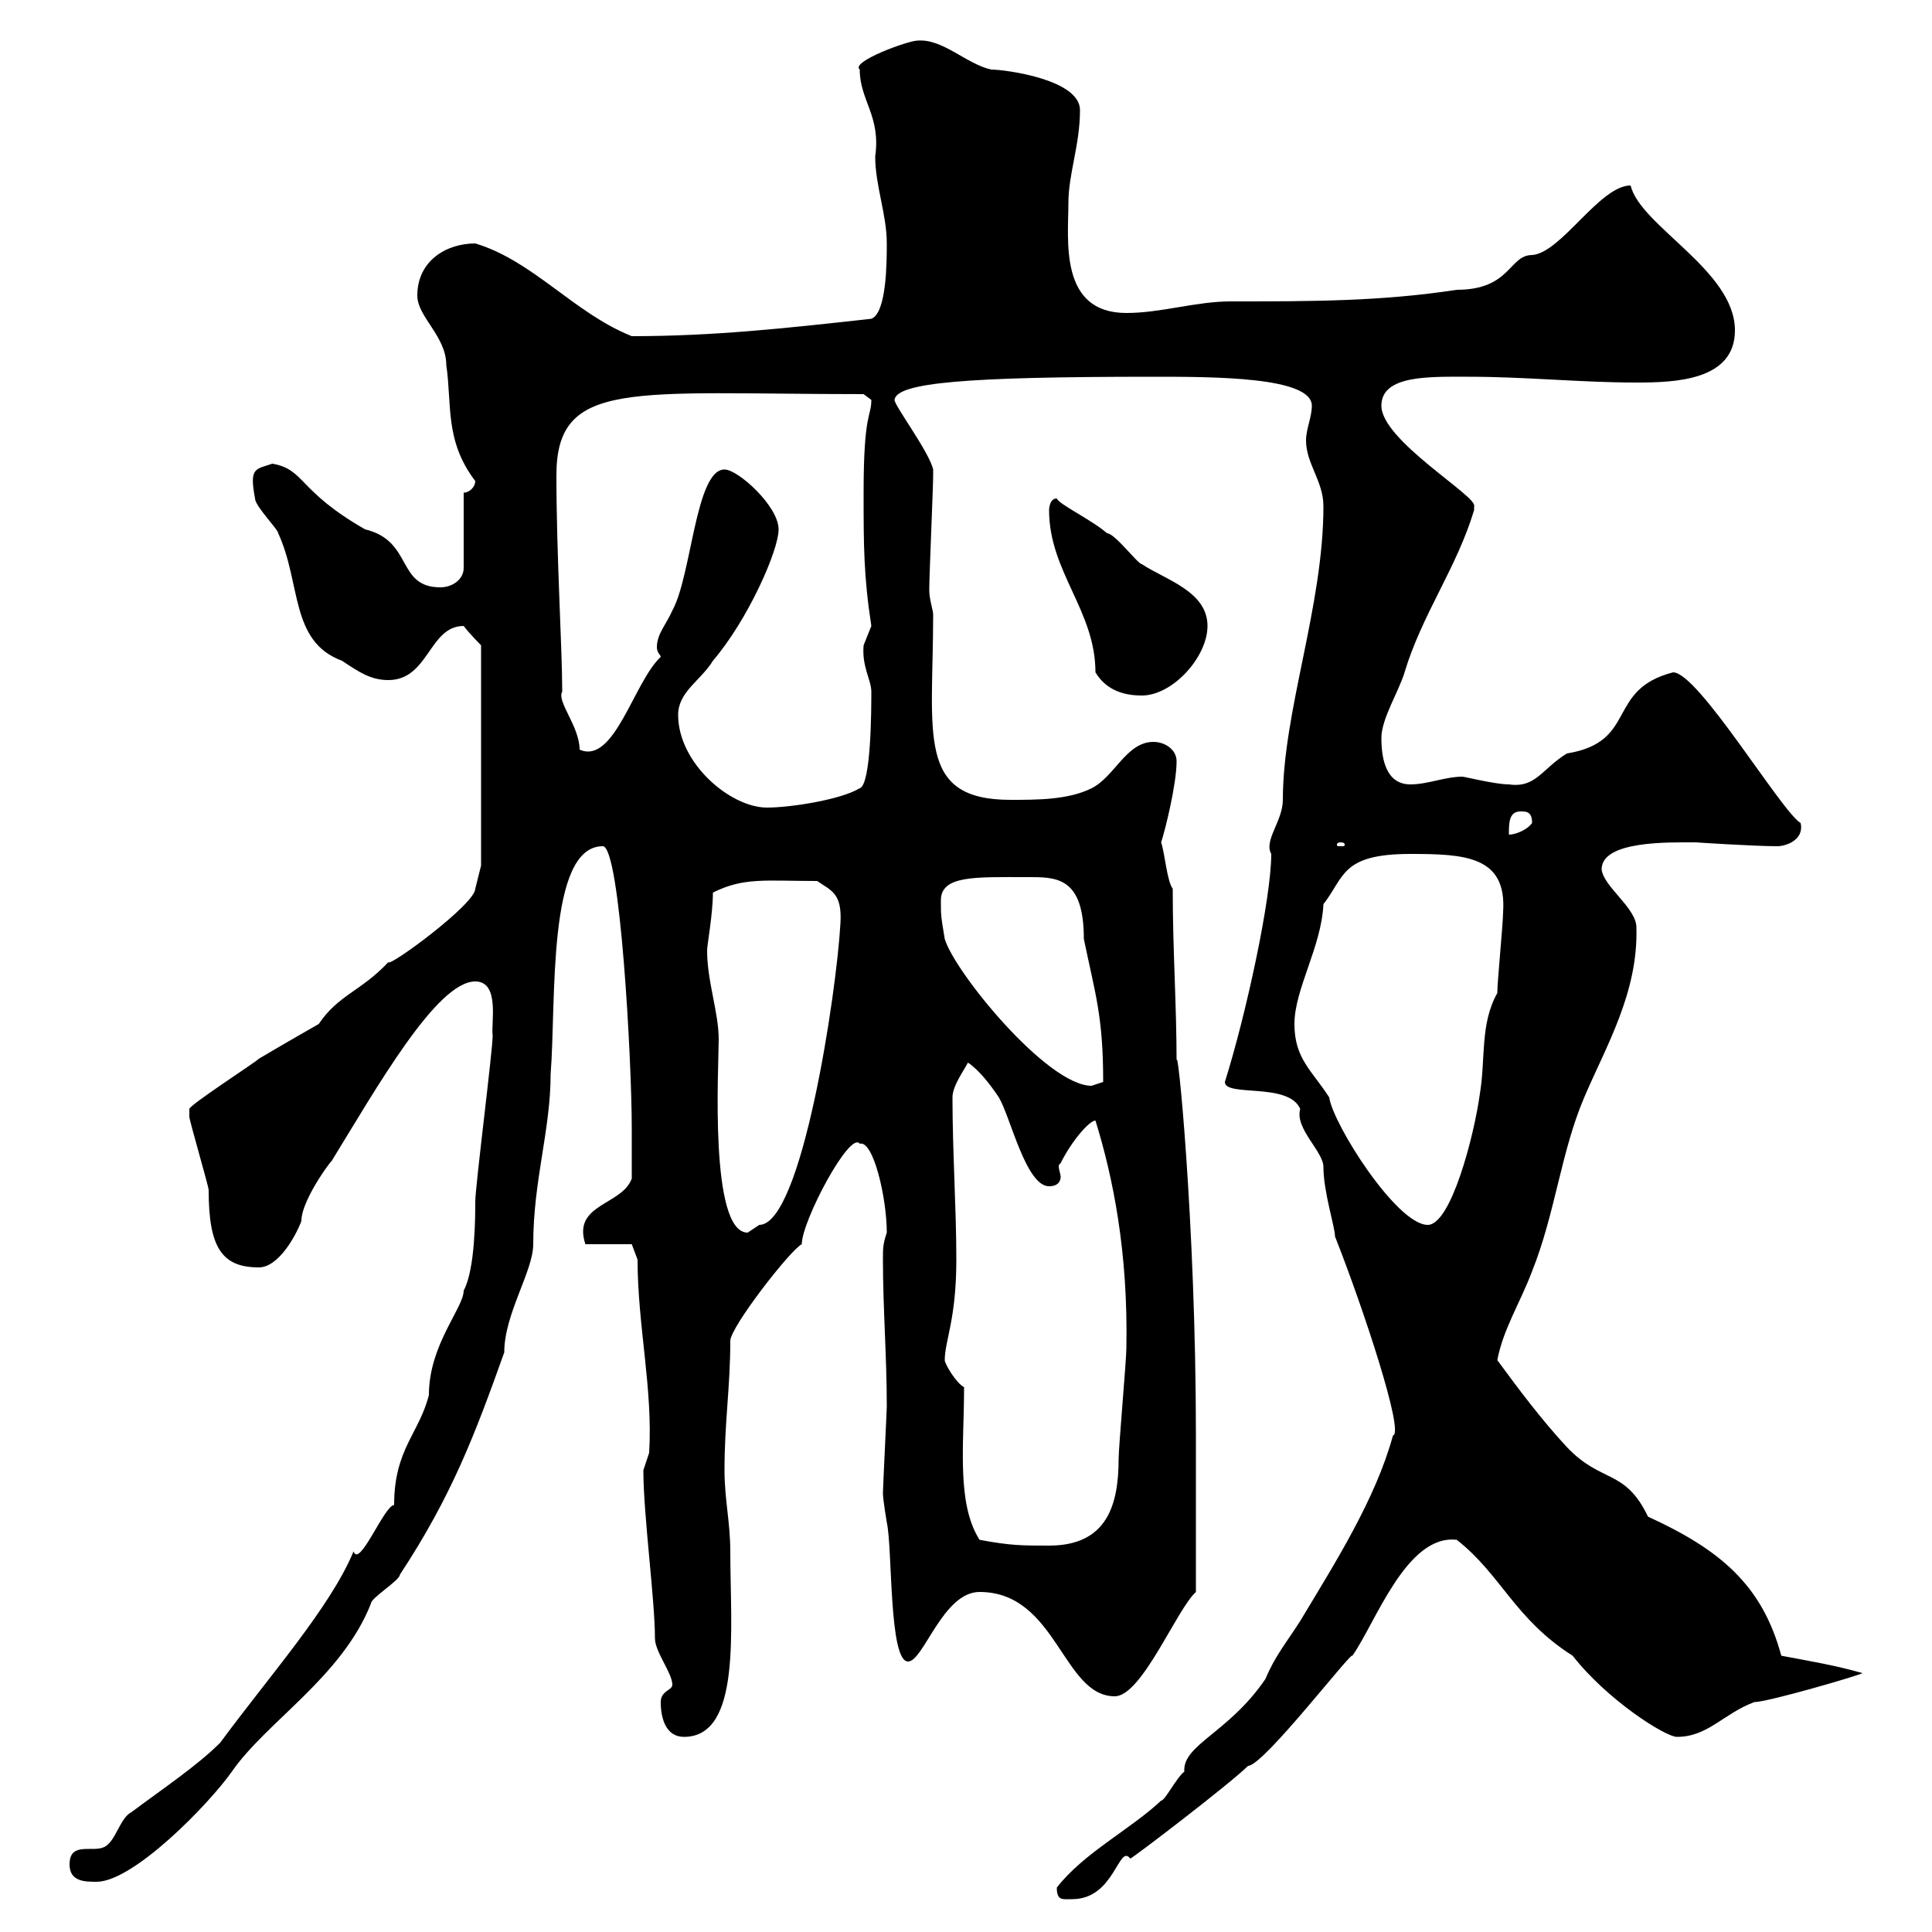 <svg xmlns="http://www.w3.org/2000/svg" xmlns:xlink="http://www.w3.org/1999/xlink" width="300" height="300"><path d="M164.10 293.10C164.10 295.20 165 294.90 166.50 294.90C173.10 294.90 173.70 286.20 175.50 288.60C175.80 288.60 191.10 276.90 193.80 274.20C196.20 274.20 210 256.20 210 257.10C213.60 252 218.40 238.20 226.20 239.10C233.10 244.50 235.20 251.40 244.20 257.10C249.60 264 258.60 269.70 260.40 269.70C265.20 269.70 267.60 266.10 272.40 264.30C274.50 264.30 288.90 260.10 289.20 259.80C285 258.60 281.40 258 276.60 257.10C273.60 246 267 240.60 255.90 235.50C252.30 228 248.70 230.40 243.30 224.70C239.40 220.50 235.80 215.70 232.50 211.20C233.40 206.40 236.10 202.20 237.90 197.40C241.50 188.40 242.40 178.80 246 170.40C249.30 162.60 254.40 154.20 254.10 144C254.10 141 249 137.70 248.70 135C248.70 130.50 259.20 130.80 263.40 130.80C263.10 130.80 272.40 131.40 276 131.40C277.20 131.40 280.20 130.50 279.60 127.80C276.60 126 263.70 104.40 259.80 104.40C249.30 107.10 254.40 115.20 243.30 117C239.40 119.40 238.50 122.40 234.30 121.80C232.20 121.80 227.40 120.60 227.10 120.60C224.40 120.60 221.70 121.80 219 121.80C215.40 121.80 214.50 118.20 214.50 114.60C214.50 111.60 217.20 107.40 218.10 104.40C220.80 95.40 226.20 88.20 228.90 79.20C228.90 79.20 228.90 79.20 228.90 78.60C229.50 77.10 214.50 68.40 214.50 63C214.50 58.20 222 58.50 228 58.50C237 58.50 245.40 59.40 254.10 59.40C260.10 59.40 269.40 59.10 269.40 51.30C269.40 42 254.70 35.10 253.20 28.80C248.40 28.80 242.40 39.30 237.90 39.60C234.30 39.60 234.60 45 226.20 45C214.50 46.80 203.70 46.80 191.10 46.80C185.70 46.80 180.30 48.60 174.90 48.60C164.40 48.60 165.90 37.20 165.90 31.50C165.90 27 167.70 22.50 167.70 17.10C167.70 12.30 156 10.80 153.90 10.80C150 9.90 146.40 6 142.50 6.30C141 6.30 132 9.60 133.50 10.80C133.50 15.60 136.80 18 135.90 24.30C135.90 28.80 137.70 33.30 137.70 37.80C137.70 40.50 137.70 48.60 135.30 49.50C121.80 51 110.70 52.20 98.10 52.20C89.10 48.60 82.80 40.50 73.80 37.80C69.30 37.80 64.80 40.50 64.80 45.90C64.80 49.20 69.30 52.20 69.30 56.70C70.20 62.70 69 68.40 73.80 74.70C73.80 75.60 72.90 76.50 72 76.50L72 88.20C72 90 70.20 91.20 68.40 91.20C61.50 91.20 64.20 84 56.70 82.20C46.20 76.20 47.40 72.90 42.30 72C39.60 72.90 38.70 72.60 39.60 77.40C39.60 78.60 43.20 82.20 43.20 82.80C46.80 90.60 45 99.60 53.10 102.60C55.80 104.40 57.60 105.60 60.30 105.60C66.60 105.60 66.60 97.20 72 97.20C72.90 98.40 74.70 100.20 74.70 100.20L74.70 134.40L73.80 138C73.80 140.40 60.30 150.30 60.30 149.40C56.10 153.90 52.50 154.50 49.50 159C49.50 159 43.20 162.60 40.20 164.40C39.60 165 29.40 171.60 29.40 172.20C29.40 173.40 29.40 173.40 29.40 173.40C29.40 174 32.40 184.20 32.40 184.80C32.40 193.80 34.50 196.80 40.20 196.80C43.20 196.80 45.90 192 46.80 189.60C46.80 186 52.50 178.80 51.30 180.60C58.50 168.90 67.80 152.40 73.80 152.40C77.70 152.40 76.20 159 76.50 160.80C76.50 163.20 73.80 184.20 73.80 186.60C73.80 188.70 73.80 197.10 72 200.40C72 203.10 66.60 208.80 66.60 216.60C65.10 222.60 61.20 225 61.20 233.70C59.70 233.70 55.80 243.60 54.90 240.90C51.30 249.60 41.70 260.40 34.20 270.60C30.60 274.20 25.20 277.80 20.40 281.40C18.60 282.30 18 285.90 16.20 286.80C14.40 287.70 10.80 285.90 10.80 289.50C10.80 292.20 13.20 292.20 15 292.20C20.70 292.20 32.40 280.20 36 275.10C41.40 267.30 53.10 260.40 57.60 249C57.60 248.10 62.10 245.40 62.10 244.50C70.20 232.20 73.80 222.60 78.30 210C78.30 204 82.80 197.40 82.80 193.20C82.80 183.30 85.50 175.50 85.50 166.80C86.40 155.40 84.90 131.40 93.60 131.40C96.30 131.40 98.10 164.70 98.10 175.20C98.10 175.80 98.10 182.40 98.10 183C96.60 187.20 88.80 186.90 90.90 193.20L98.10 193.20L99 195.60C99 205.80 101.40 215.70 100.80 225.60C100.80 225.60 99.90 228.30 99.90 228.30C99.90 235.20 101.70 248.40 101.70 254.40C101.70 256.50 104.40 259.80 104.40 261.60C104.40 262.50 102.60 262.50 102.60 264.30C102.60 267 103.50 269.70 106.20 269.70C115.20 269.70 113.40 252.90 113.40 240.90C113.40 236.40 112.50 232.80 112.50 228.30C112.50 220.80 113.40 215.40 113.40 208.20C113.40 206.10 122.70 194.10 124.50 193.20C124.50 189.60 132 175.50 133.50 177.60C135.60 177 137.70 186 137.70 191.40C137.10 193.20 137.10 193.80 137.10 195.60C137.10 203.10 137.70 210.60 137.70 218.40C137.70 219 137.10 231 137.10 231.90C137.10 232.80 137.70 236.40 137.70 236.40C138.60 240.30 138 258 141 258C143.40 258 146.40 247.20 152.10 247.20C164.10 247.20 165 263.40 173.10 263.40C177.30 263.40 182.70 249.90 185.70 247.20C185.70 240.30 185.70 229.20 185.70 222.90C185.70 189.60 182.70 160.20 182.70 165C182.70 156 182.10 147.60 182.10 138C181.20 136.80 180.90 132.60 180.30 130.80C180.90 129 182.70 121.80 182.70 118.20C182.70 116.40 180.90 115.20 179.10 115.20C174.90 115.20 173.10 120.60 169.50 122.40C165.90 124.20 161.10 124.20 156.90 124.20C142.20 124.20 144.90 114 144.90 95.40C144.90 94.80 144.30 93 144.30 91.80C144.30 91.20 144.30 91.20 144.30 91.20C144.30 89.40 144.90 75.60 144.90 73.80C144.90 73.80 144.90 73.80 144.90 72.90C144.30 70.20 138.90 63 138.90 62.10C139.20 59.40 150 58.50 179.10 58.50C188.40 58.50 203.70 58.50 203.70 63C203.70 64.80 202.80 66.60 202.80 68.40C202.80 72 205.50 74.70 205.50 78.60C205.50 94.20 199.20 110.40 199.20 124.20C199.20 127.50 196.20 130.50 197.40 132.60C197.40 139.50 193.50 157.50 190.20 168C190.20 170.40 200.10 168 201.90 172.20C201 175.20 205.50 178.80 205.50 181.20C205.50 185.10 207.30 190.50 207.30 192C211.80 203.40 218.10 222.60 216.30 222.90C213.60 232.80 207.30 242.70 201.90 251.70C199.80 255 198 257.10 196.50 260.70C190.80 269.10 183.60 270.90 183.90 275.10C182.70 276 180.90 279.60 180.30 279.60C175.50 284.10 168.30 287.70 164.10 293.10ZM152.10 239.10C148.50 233.40 149.70 224.40 149.70 215.40C148.50 214.80 146.70 211.80 146.70 211.20C146.70 208.20 148.50 204.90 148.50 195.60C148.50 187.80 147.90 178.80 147.90 170.40C147.90 168.60 149.70 166.20 150.30 165C152.10 166.20 153.90 168.60 155.10 170.40C156.90 173.40 159.30 184.20 162.90 184.20C164.40 184.20 164.70 183.30 164.70 182.70C164.70 182.40 164.40 181.50 164.40 181.20C164.40 180.90 164.40 180.90 164.70 180.60C166.50 177 169.20 174 170.10 174C172.80 182.70 175.20 194.40 174.90 209.40C174.90 211.20 173.70 224.70 173.70 226.50C173.70 233.70 171.90 240 162.90 240C158.70 240 156.90 240 152.10 239.10ZM109.80 147.60C109.80 146.70 110.70 141.90 110.70 138.60C115.50 136.20 118.80 136.80 126.90 136.80C129 138.30 130.80 138.60 130.50 143.40C129.90 154.20 124.50 190.20 117.90 190.20C117.90 190.20 116.10 191.40 116.10 191.40C110.10 191.40 111.60 165.60 111.60 161.40C111.60 157.20 109.80 152.40 109.80 147.60ZM201 159C201 153.60 205.20 147 205.50 140.40C208.80 136.20 208.20 132.60 219 132.60C227.40 132.60 234 132.90 233.40 141.60C233.40 143.40 232.50 152.40 232.50 154.20C229.80 159 230.70 164.40 229.80 169.80C228.90 176.40 225.30 190.20 221.70 190.20C216.90 190.20 207 174.60 206.40 170.40C203.70 166.20 201 164.40 201 159ZM146.10 139.80C146.10 135.90 151.50 136.20 159.30 136.20C163.80 136.20 168.30 135.90 168.30 145.80C170.10 154.50 171.30 157.80 171.30 168C171.30 168 169.50 168.60 169.50 168.60C162.60 168.60 148.20 150.90 146.70 145.80C146.10 142.20 146.10 142.20 146.10 139.80ZM208.20 130.80C208.80 130.80 208.80 131.10 208.80 131.10C208.80 131.40 208.80 131.40 208.20 131.40C207.60 131.40 207.60 131.40 207.60 131.10C207.60 131.10 207.60 130.80 208.20 130.80ZM236.10 126C237 126 237.90 126 237.90 127.80C237 129 235.20 129.60 234.30 129.60C234.30 127.80 234.30 126 236.10 126ZM105.30 111C105.30 107.40 108.90 105.60 110.70 102.60C116.10 96.30 120.90 85.50 120.90 82.20C120.90 78.60 114.60 72.90 112.50 72.90C108 72.90 107.40 89.40 104.40 94.80C103.50 96.90 102 98.40 102 100.50C102 101.40 102.60 101.70 102.60 102C98.40 105.90 95.40 118.80 90 116.40C90 112.80 86.40 108.90 87.30 107.40C87.30 100.50 86.40 86.40 86.40 73.80C86.40 58.80 98.10 61.20 134.10 61.20C134.10 61.20 135.30 62.10 135.30 62.10C135.30 64.80 134.10 63.90 134.10 76.50C134.10 84.60 134.10 89.40 135.30 97.20C135.30 97.20 134.10 100.20 134.10 100.20C133.80 103.50 135.30 105.60 135.30 107.40C135.30 109.80 135.30 121.80 133.50 122.40C130.50 124.20 122.70 125.40 119.10 125.40C113.40 125.40 105.30 118.50 105.30 111ZM170.10 104.40C171.90 107.40 174.90 108 177.30 108C182.10 108 187.50 102 187.50 97.20C187.50 91.80 180.90 90 177.30 87.60C176.70 87.60 173.10 82.80 171.90 82.80C169.50 80.70 164.40 78.30 164.10 77.40C162.90 77.40 162.90 79.20 162.90 79.20C162.90 88.80 170.10 94.80 170.10 104.40Z"/></svg>